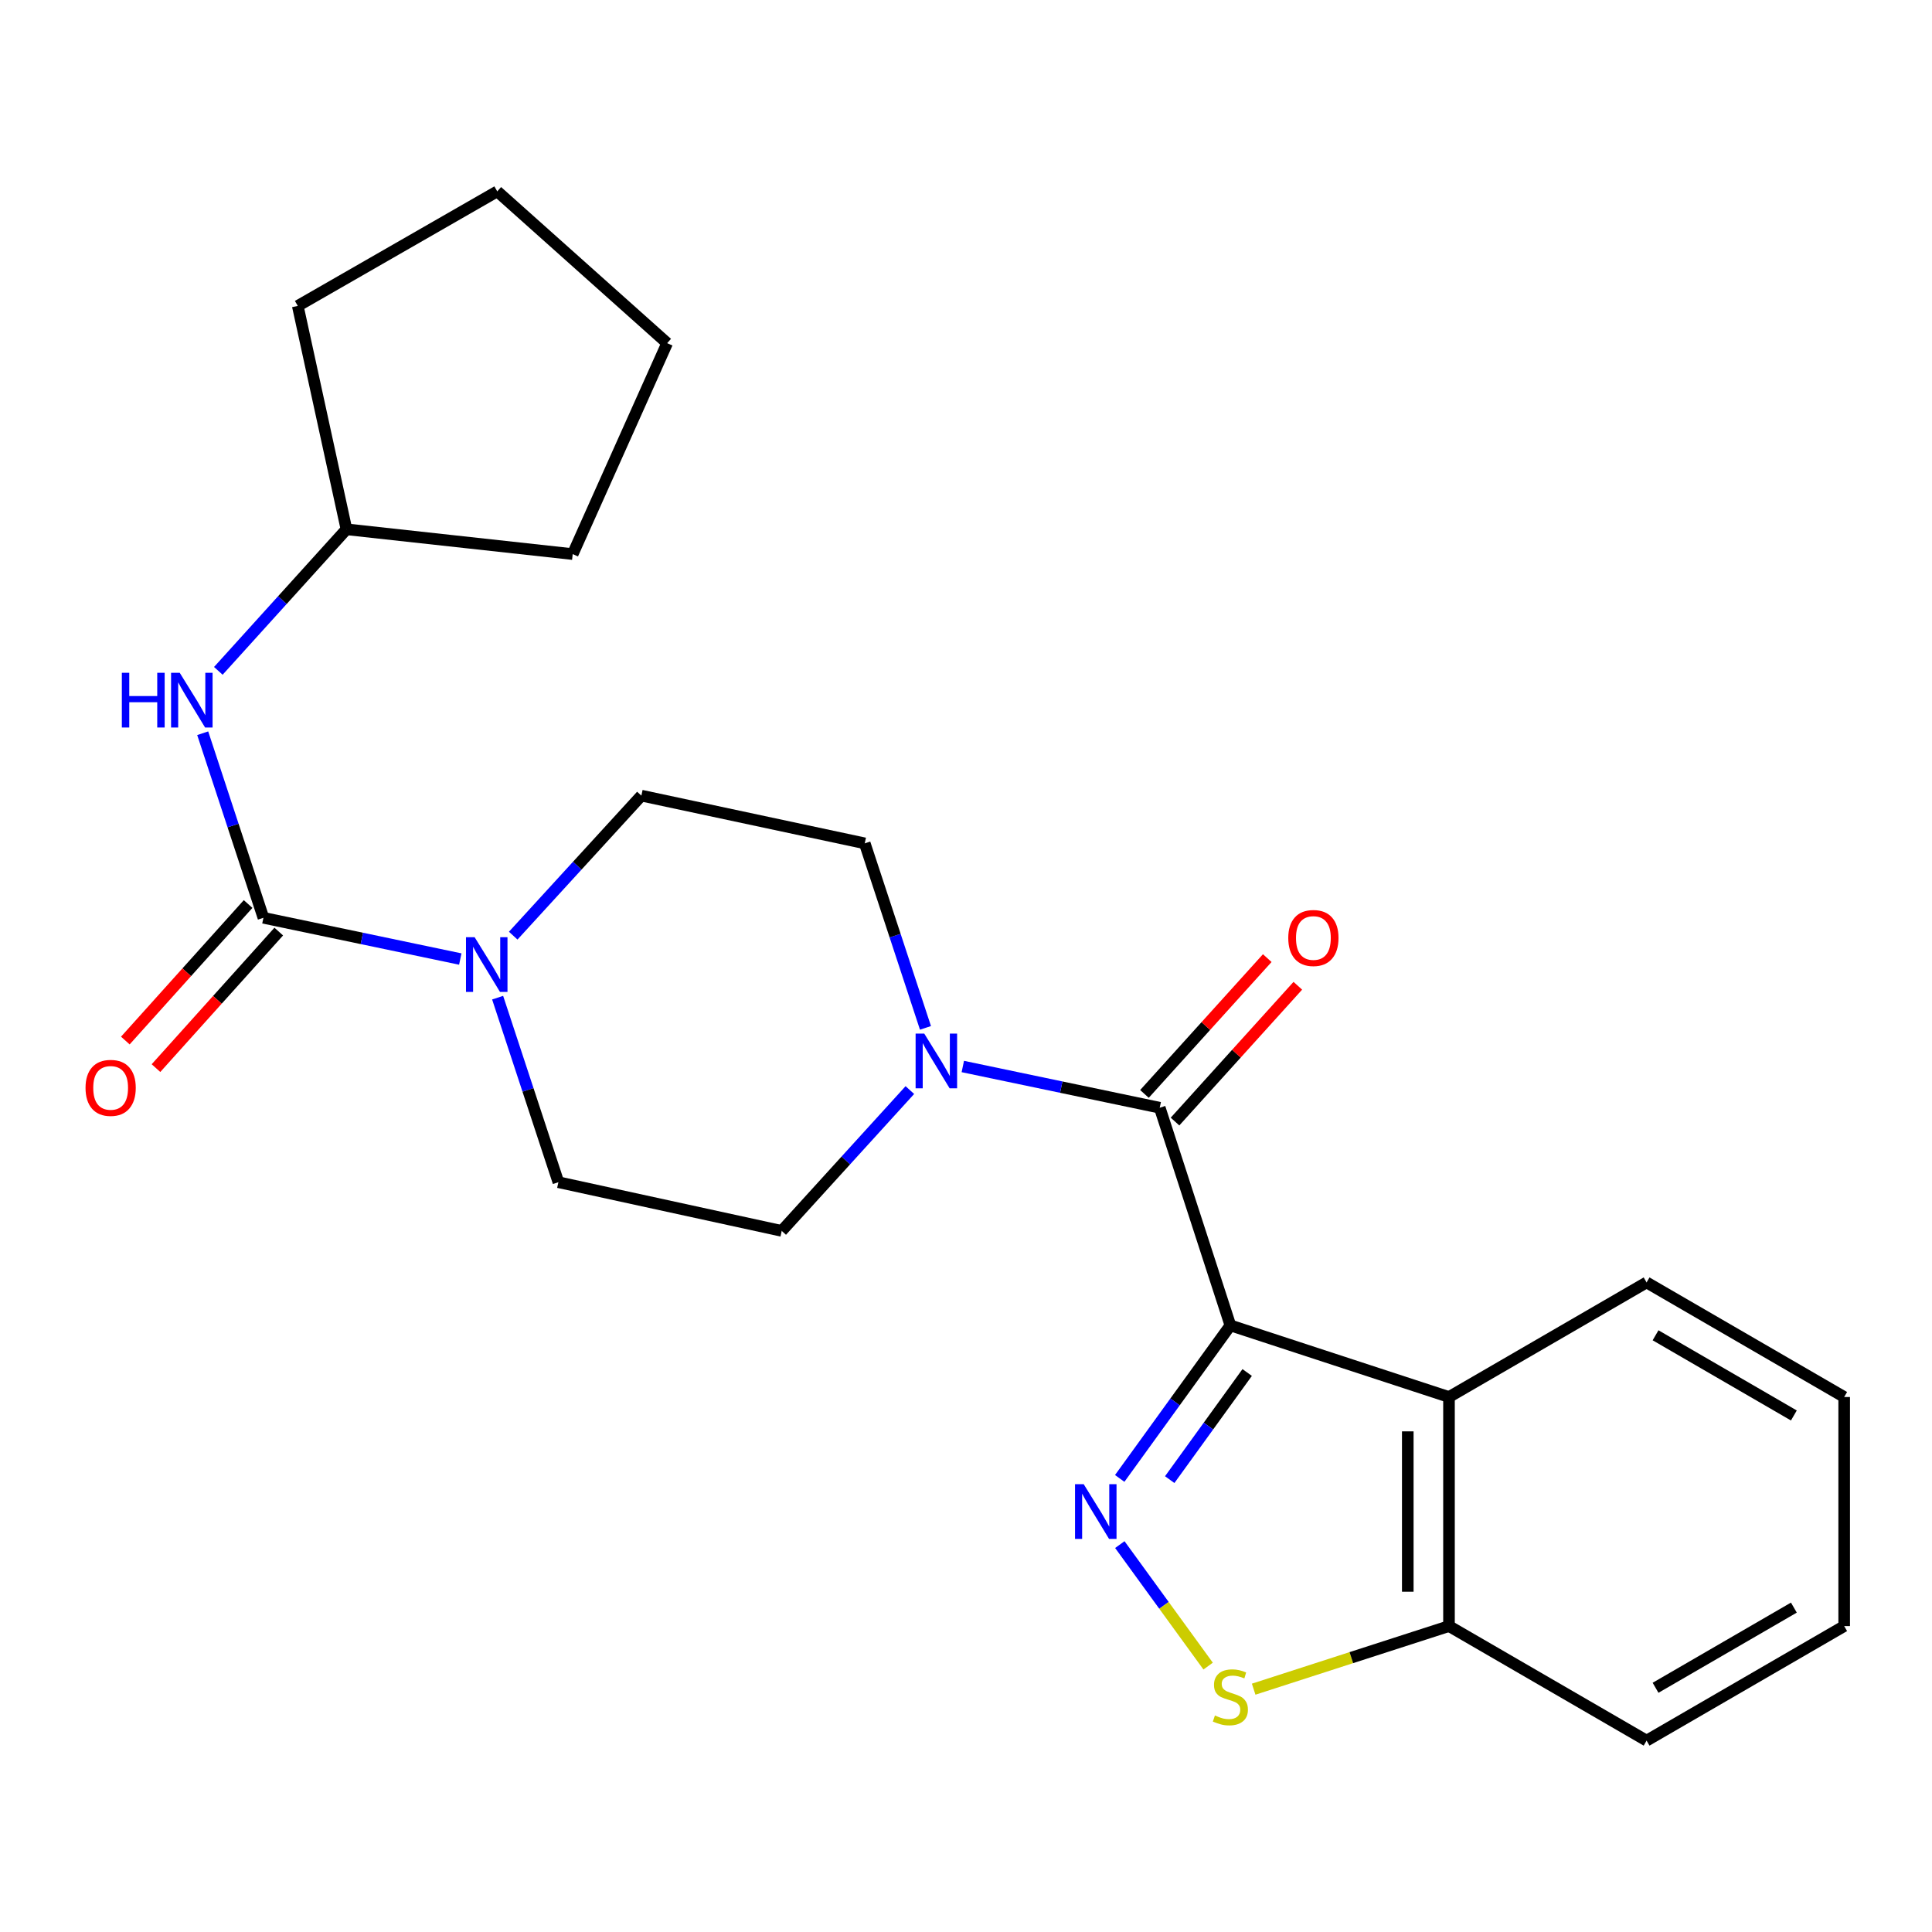 <?xml version='1.0' encoding='iso-8859-1'?>
<svg version='1.1' baseProfile='full'
              xmlns='http://www.w3.org/2000/svg'
                      xmlns:rdkit='http://www.rdkit.org/xml'
                      xmlns:xlink='http://www.w3.org/1999/xlink'
                  xml:space='preserve'
width='1000px' height='1000px' viewBox='0 0 1000 1000'>
<!-- END OF HEADER -->
<rect style='opacity:1.0;fill:#FFFFFF;stroke:none' width='1000' height='1000' x='0' y='0'> </rect>
<path class='bond-0' d='M 636.842,686.024 L 608.202,725.626' style='fill:none;fill-rule:evenodd;stroke:#000000;stroke-width:6px;stroke-linecap:butt;stroke-linejoin:miter;stroke-opacity:1' />
<path class='bond-0' d='M 608.202,725.626 L 579.563,765.228' style='fill:none;fill-rule:evenodd;stroke:#0000FF;stroke-width:6px;stroke-linecap:butt;stroke-linejoin:miter;stroke-opacity:1' />
<path class='bond-0' d='M 645.537,710.406 L 625.49,738.128' style='fill:none;fill-rule:evenodd;stroke:#000000;stroke-width:6px;stroke-linecap:butt;stroke-linejoin:miter;stroke-opacity:1' />
<path class='bond-0' d='M 625.49,738.128 L 605.442,765.849' style='fill:none;fill-rule:evenodd;stroke:#0000FF;stroke-width:6px;stroke-linecap:butt;stroke-linejoin:miter;stroke-opacity:1' />
<path class='bond-1' d='M 636.842,686.024 L 600.277,573.366' style='fill:none;fill-rule:evenodd;stroke:#000000;stroke-width:6px;stroke-linecap:butt;stroke-linejoin:miter;stroke-opacity:1' />
<path class='bond-3' d='M 636.842,686.024 L 749.997,723.086' style='fill:none;fill-rule:evenodd;stroke:#000000;stroke-width:6px;stroke-linecap:butt;stroke-linejoin:miter;stroke-opacity:1' />
<path class='bond-4' d='M 579.619,799.482 L 602.473,830.926' style='fill:none;fill-rule:evenodd;stroke:#0000FF;stroke-width:6px;stroke-linecap:butt;stroke-linejoin:miter;stroke-opacity:1' />
<path class='bond-4' d='M 602.473,830.926 L 625.328,862.37' style='fill:none;fill-rule:evenodd;stroke:#CCCC00;stroke-width:6px;stroke-linecap:butt;stroke-linejoin:miter;stroke-opacity:1' />
<path class='bond-5' d='M 600.277,573.366 L 549.313,562.693' style='fill:none;fill-rule:evenodd;stroke:#000000;stroke-width:6px;stroke-linecap:butt;stroke-linejoin:miter;stroke-opacity:1' />
<path class='bond-5' d='M 549.313,562.693 L 498.35,552.02' style='fill:none;fill-rule:evenodd;stroke:#0000FF;stroke-width:6px;stroke-linecap:butt;stroke-linejoin:miter;stroke-opacity:1' />
<path class='bond-9' d='M 608.189,580.521 L 639.972,545.376' style='fill:none;fill-rule:evenodd;stroke:#000000;stroke-width:6px;stroke-linecap:butt;stroke-linejoin:miter;stroke-opacity:1' />
<path class='bond-9' d='M 639.972,545.376 L 671.754,510.23' style='fill:none;fill-rule:evenodd;stroke:#FF0000;stroke-width:6px;stroke-linecap:butt;stroke-linejoin:miter;stroke-opacity:1' />
<path class='bond-9' d='M 592.365,566.212 L 624.148,531.066' style='fill:none;fill-rule:evenodd;stroke:#000000;stroke-width:6px;stroke-linecap:butt;stroke-linejoin:miter;stroke-opacity:1' />
<path class='bond-9' d='M 624.148,531.066 L 655.93,495.92' style='fill:none;fill-rule:evenodd;stroke:#FF0000;stroke-width:6px;stroke-linecap:butt;stroke-linejoin:miter;stroke-opacity:1' />
<path class='bond-2' d='M 136.35,475.051 L 187.296,485.724' style='fill:none;fill-rule:evenodd;stroke:#000000;stroke-width:6px;stroke-linecap:butt;stroke-linejoin:miter;stroke-opacity:1' />
<path class='bond-2' d='M 187.296,485.724 L 238.242,496.397' style='fill:none;fill-rule:evenodd;stroke:#0000FF;stroke-width:6px;stroke-linecap:butt;stroke-linejoin:miter;stroke-opacity:1' />
<path class='bond-7' d='M 136.35,475.051 L 120.636,427.285' style='fill:none;fill-rule:evenodd;stroke:#000000;stroke-width:6px;stroke-linecap:butt;stroke-linejoin:miter;stroke-opacity:1' />
<path class='bond-7' d='M 120.636,427.285 L 104.921,379.518' style='fill:none;fill-rule:evenodd;stroke:#0000FF;stroke-width:6px;stroke-linecap:butt;stroke-linejoin:miter;stroke-opacity:1' />
<path class='bond-10' d='M 128.418,467.918 L 96.646,503.252' style='fill:none;fill-rule:evenodd;stroke:#000000;stroke-width:6px;stroke-linecap:butt;stroke-linejoin:miter;stroke-opacity:1' />
<path class='bond-10' d='M 96.646,503.252 L 64.874,538.586' style='fill:none;fill-rule:evenodd;stroke:#FF0000;stroke-width:6px;stroke-linecap:butt;stroke-linejoin:miter;stroke-opacity:1' />
<path class='bond-10' d='M 144.282,482.183 L 112.51,517.517' style='fill:none;fill-rule:evenodd;stroke:#000000;stroke-width:6px;stroke-linecap:butt;stroke-linejoin:miter;stroke-opacity:1' />
<path class='bond-10' d='M 112.51,517.517 L 80.738,552.851' style='fill:none;fill-rule:evenodd;stroke:#FF0000;stroke-width:6px;stroke-linecap:butt;stroke-linejoin:miter;stroke-opacity:1' />
<path class='bond-8' d='M 749.997,723.086 L 749.997,841.658' style='fill:none;fill-rule:evenodd;stroke:#000000;stroke-width:6px;stroke-linecap:butt;stroke-linejoin:miter;stroke-opacity:1' />
<path class='bond-8' d='M 728.662,740.872 L 728.662,823.872' style='fill:none;fill-rule:evenodd;stroke:#000000;stroke-width:6px;stroke-linecap:butt;stroke-linejoin:miter;stroke-opacity:1' />
<path class='bond-16' d='M 749.997,723.086 L 852.271,663.788' style='fill:none;fill-rule:evenodd;stroke:#000000;stroke-width:6px;stroke-linecap:butt;stroke-linejoin:miter;stroke-opacity:1' />
<path class='bond-24' d='M 648.894,874.317 L 699.446,857.987' style='fill:none;fill-rule:evenodd;stroke:#CCCC00;stroke-width:6px;stroke-linecap:butt;stroke-linejoin:miter;stroke-opacity:1' />
<path class='bond-24' d='M 699.446,857.987 L 749.997,841.658' style='fill:none;fill-rule:evenodd;stroke:#000000;stroke-width:6px;stroke-linecap:butt;stroke-linejoin:miter;stroke-opacity:1' />
<path class='bond-13' d='M 470.944,564.221 L 437.781,600.665' style='fill:none;fill-rule:evenodd;stroke:#0000FF;stroke-width:6px;stroke-linecap:butt;stroke-linejoin:miter;stroke-opacity:1' />
<path class='bond-13' d='M 437.781,600.665 L 404.617,637.109' style='fill:none;fill-rule:evenodd;stroke:#000000;stroke-width:6px;stroke-linecap:butt;stroke-linejoin:miter;stroke-opacity:1' />
<path class='bond-14' d='M 479.022,532.028 L 463.308,484.273' style='fill:none;fill-rule:evenodd;stroke:#0000FF;stroke-width:6px;stroke-linecap:butt;stroke-linejoin:miter;stroke-opacity:1' />
<path class='bond-14' d='M 463.308,484.273 L 447.594,436.519' style='fill:none;fill-rule:evenodd;stroke:#000000;stroke-width:6px;stroke-linecap:butt;stroke-linejoin:miter;stroke-opacity:1' />
<path class='bond-6' d='M 265.638,484.293 L 298.806,448.056' style='fill:none;fill-rule:evenodd;stroke:#0000FF;stroke-width:6px;stroke-linecap:butt;stroke-linejoin:miter;stroke-opacity:1' />
<path class='bond-6' d='M 298.806,448.056 L 331.974,411.818' style='fill:none;fill-rule:evenodd;stroke:#000000;stroke-width:6px;stroke-linecap:butt;stroke-linejoin:miter;stroke-opacity:1' />
<path class='bond-26' d='M 257.573,516.39 L 273.297,564.15' style='fill:none;fill-rule:evenodd;stroke:#0000FF;stroke-width:6px;stroke-linecap:butt;stroke-linejoin:miter;stroke-opacity:1' />
<path class='bond-26' d='M 273.297,564.15 L 289.021,611.91' style='fill:none;fill-rule:evenodd;stroke:#000000;stroke-width:6px;stroke-linecap:butt;stroke-linejoin:miter;stroke-opacity:1' />
<path class='bond-15' d='M 113.009,347.233 L 146.168,310.598' style='fill:none;fill-rule:evenodd;stroke:#0000FF;stroke-width:6px;stroke-linecap:butt;stroke-linejoin:miter;stroke-opacity:1' />
<path class='bond-15' d='M 146.168,310.598 L 179.327,273.963' style='fill:none;fill-rule:evenodd;stroke:#000000;stroke-width:6px;stroke-linecap:butt;stroke-linejoin:miter;stroke-opacity:1' />
<path class='bond-17' d='M 749.997,841.658 L 852.271,900.943' style='fill:none;fill-rule:evenodd;stroke:#000000;stroke-width:6px;stroke-linecap:butt;stroke-linejoin:miter;stroke-opacity:1' />
<path class='bond-11' d='M 289.021,611.91 L 404.617,637.109' style='fill:none;fill-rule:evenodd;stroke:#000000;stroke-width:6px;stroke-linecap:butt;stroke-linejoin:miter;stroke-opacity:1' />
<path class='bond-12' d='M 331.974,411.818 L 447.594,436.519' style='fill:none;fill-rule:evenodd;stroke:#000000;stroke-width:6px;stroke-linecap:butt;stroke-linejoin:miter;stroke-opacity:1' />
<path class='bond-18' d='M 179.327,273.963 L 154.129,158.342' style='fill:none;fill-rule:evenodd;stroke:#000000;stroke-width:6px;stroke-linecap:butt;stroke-linejoin:miter;stroke-opacity:1' />
<path class='bond-19' d='M 179.327,273.963 L 296.429,286.799' style='fill:none;fill-rule:evenodd;stroke:#000000;stroke-width:6px;stroke-linecap:butt;stroke-linejoin:miter;stroke-opacity:1' />
<path class='bond-20' d='M 852.271,663.788 L 954.545,723.086' style='fill:none;fill-rule:evenodd;stroke:#000000;stroke-width:6px;stroke-linecap:butt;stroke-linejoin:miter;stroke-opacity:1' />
<path class='bond-20' d='M 856.911,691.14 L 928.503,732.648' style='fill:none;fill-rule:evenodd;stroke:#000000;stroke-width:6px;stroke-linecap:butt;stroke-linejoin:miter;stroke-opacity:1' />
<path class='bond-25' d='M 852.271,900.943 L 954.545,841.658' style='fill:none;fill-rule:evenodd;stroke:#000000;stroke-width:6px;stroke-linecap:butt;stroke-linejoin:miter;stroke-opacity:1' />
<path class='bond-25' d='M 856.913,873.593 L 928.505,832.093' style='fill:none;fill-rule:evenodd;stroke:#000000;stroke-width:6px;stroke-linecap:butt;stroke-linejoin:miter;stroke-opacity:1' />
<path class='bond-22' d='M 154.129,158.342 L 257.375,99.057' style='fill:none;fill-rule:evenodd;stroke:#000000;stroke-width:6px;stroke-linecap:butt;stroke-linejoin:miter;stroke-opacity:1' />
<path class='bond-23' d='M 296.429,286.799 L 345.32,177.615' style='fill:none;fill-rule:evenodd;stroke:#000000;stroke-width:6px;stroke-linecap:butt;stroke-linejoin:miter;stroke-opacity:1' />
<path class='bond-21' d='M 954.545,723.086 L 954.545,841.658' style='fill:none;fill-rule:evenodd;stroke:#000000;stroke-width:6px;stroke-linecap:butt;stroke-linejoin:miter;stroke-opacity:1' />
<path class='bond-27' d='M 257.375,99.057 L 345.32,177.615' style='fill:none;fill-rule:evenodd;stroke:#000000;stroke-width:6px;stroke-linecap:butt;stroke-linejoin:miter;stroke-opacity:1' />
<path  class='atom-1' d='M 560.913 768.2
L 570.193 783.2
Q 571.113 784.68, 572.593 787.36
Q 574.073 790.04, 574.153 790.2
L 574.153 768.2
L 577.913 768.2
L 577.913 796.52
L 574.033 796.52
L 564.073 780.12
Q 562.913 778.2, 561.673 776
Q 560.473 773.8, 560.113 773.12
L 560.113 796.52
L 556.433 796.52
L 556.433 768.2
L 560.913 768.2
' fill='#0000FF'/>
<path  class='atom-5' d='M 628.842 887.93
Q 629.162 888.05, 630.482 888.61
Q 631.802 889.17, 633.242 889.53
Q 634.722 889.85, 636.162 889.85
Q 638.842 889.85, 640.402 888.57
Q 641.962 887.25, 641.962 884.97
Q 641.962 883.41, 641.162 882.45
Q 640.402 881.49, 639.202 880.97
Q 638.002 880.45, 636.002 879.85
Q 633.482 879.09, 631.962 878.37
Q 630.482 877.65, 629.402 876.13
Q 628.362 874.61, 628.362 872.05
Q 628.362 868.49, 630.762 866.29
Q 633.202 864.09, 638.002 864.09
Q 641.282 864.09, 645.002 865.65
L 644.082 868.73
Q 640.682 867.33, 638.122 867.33
Q 635.362 867.33, 633.842 868.49
Q 632.322 869.61, 632.362 871.57
Q 632.362 873.09, 633.122 874.01
Q 633.922 874.93, 635.042 875.45
Q 636.202 875.97, 638.122 876.57
Q 640.682 877.37, 642.202 878.17
Q 643.722 878.97, 644.802 880.61
Q 645.922 882.21, 645.922 884.97
Q 645.922 888.89, 643.282 891.01
Q 640.682 893.09, 636.322 893.09
Q 633.802 893.09, 631.882 892.53
Q 630.002 892.01, 627.762 891.09
L 628.842 887.93
' fill='#CCCC00'/>
<path  class='atom-6' d='M 478.397 534.992
L 487.677 549.992
Q 488.597 551.472, 490.077 554.152
Q 491.557 556.832, 491.637 556.992
L 491.637 534.992
L 495.397 534.992
L 495.397 563.312
L 491.517 563.312
L 481.557 546.912
Q 480.397 544.992, 479.157 542.792
Q 477.957 540.592, 477.597 539.912
L 477.597 563.312
L 473.917 563.312
L 473.917 534.992
L 478.397 534.992
' fill='#0000FF'/>
<path  class='atom-7' d='M 245.675 485.105
L 254.955 500.105
Q 255.875 501.585, 257.355 504.265
Q 258.835 506.945, 258.915 507.105
L 258.915 485.105
L 262.675 485.105
L 262.675 513.425
L 258.795 513.425
L 248.835 497.025
Q 247.675 495.105, 246.435 492.905
Q 245.235 490.705, 244.875 490.025
L 244.875 513.425
L 241.195 513.425
L 241.195 485.105
L 245.675 485.105
' fill='#0000FF'/>
<path  class='atom-8' d='M 63.068 348.234
L 66.907 348.234
L 66.907 360.274
L 81.388 360.274
L 81.388 348.234
L 85.228 348.234
L 85.228 376.554
L 81.388 376.554
L 81.388 363.474
L 66.907 363.474
L 66.907 376.554
L 63.068 376.554
L 63.068 348.234
' fill='#0000FF'/>
<path  class='atom-8' d='M 93.028 348.234
L 102.308 363.234
Q 103.228 364.714, 104.708 367.394
Q 106.188 370.074, 106.268 370.234
L 106.268 348.234
L 110.028 348.234
L 110.028 376.554
L 106.148 376.554
L 96.188 360.154
Q 95.028 358.234, 93.787 356.034
Q 92.588 353.834, 92.228 353.154
L 92.228 376.554
L 88.547 376.554
L 88.547 348.234
L 93.028 348.234
' fill='#0000FF'/>
<path  class='atom-10' d='M 666.807 485.502
Q 666.807 478.702, 670.167 474.902
Q 673.527 471.102, 679.807 471.102
Q 686.087 471.102, 689.447 474.902
Q 692.807 478.702, 692.807 485.502
Q 692.807 492.382, 689.407 496.302
Q 686.007 500.182, 679.807 500.182
Q 673.567 500.182, 670.167 496.302
Q 666.807 492.422, 666.807 485.502
M 679.807 496.982
Q 684.127 496.982, 686.447 494.102
Q 688.807 491.182, 688.807 485.502
Q 688.807 479.942, 686.447 477.142
Q 684.127 474.302, 679.807 474.302
Q 675.487 474.302, 673.127 477.102
Q 670.807 479.902, 670.807 485.502
Q 670.807 491.222, 673.127 494.102
Q 675.487 496.982, 679.807 496.982
' fill='#FF0000'/>
<path  class='atom-11' d='M 44.271 563.076
Q 44.271 556.276, 47.631 552.476
Q 50.991 548.676, 57.271 548.676
Q 63.551 548.676, 66.911 552.476
Q 70.271 556.276, 70.271 563.076
Q 70.271 569.956, 66.871 573.876
Q 63.471 577.756, 57.271 577.756
Q 51.031 577.756, 47.631 573.876
Q 44.271 569.996, 44.271 563.076
M 57.271 574.556
Q 61.591 574.556, 63.911 571.676
Q 66.271 568.756, 66.271 563.076
Q 66.271 557.516, 63.911 554.716
Q 61.591 551.876, 57.271 551.876
Q 52.951 551.876, 50.591 554.676
Q 48.271 557.476, 48.271 563.076
Q 48.271 568.796, 50.591 571.676
Q 52.951 574.556, 57.271 574.556
' fill='#FF0000'/>
</svg>
